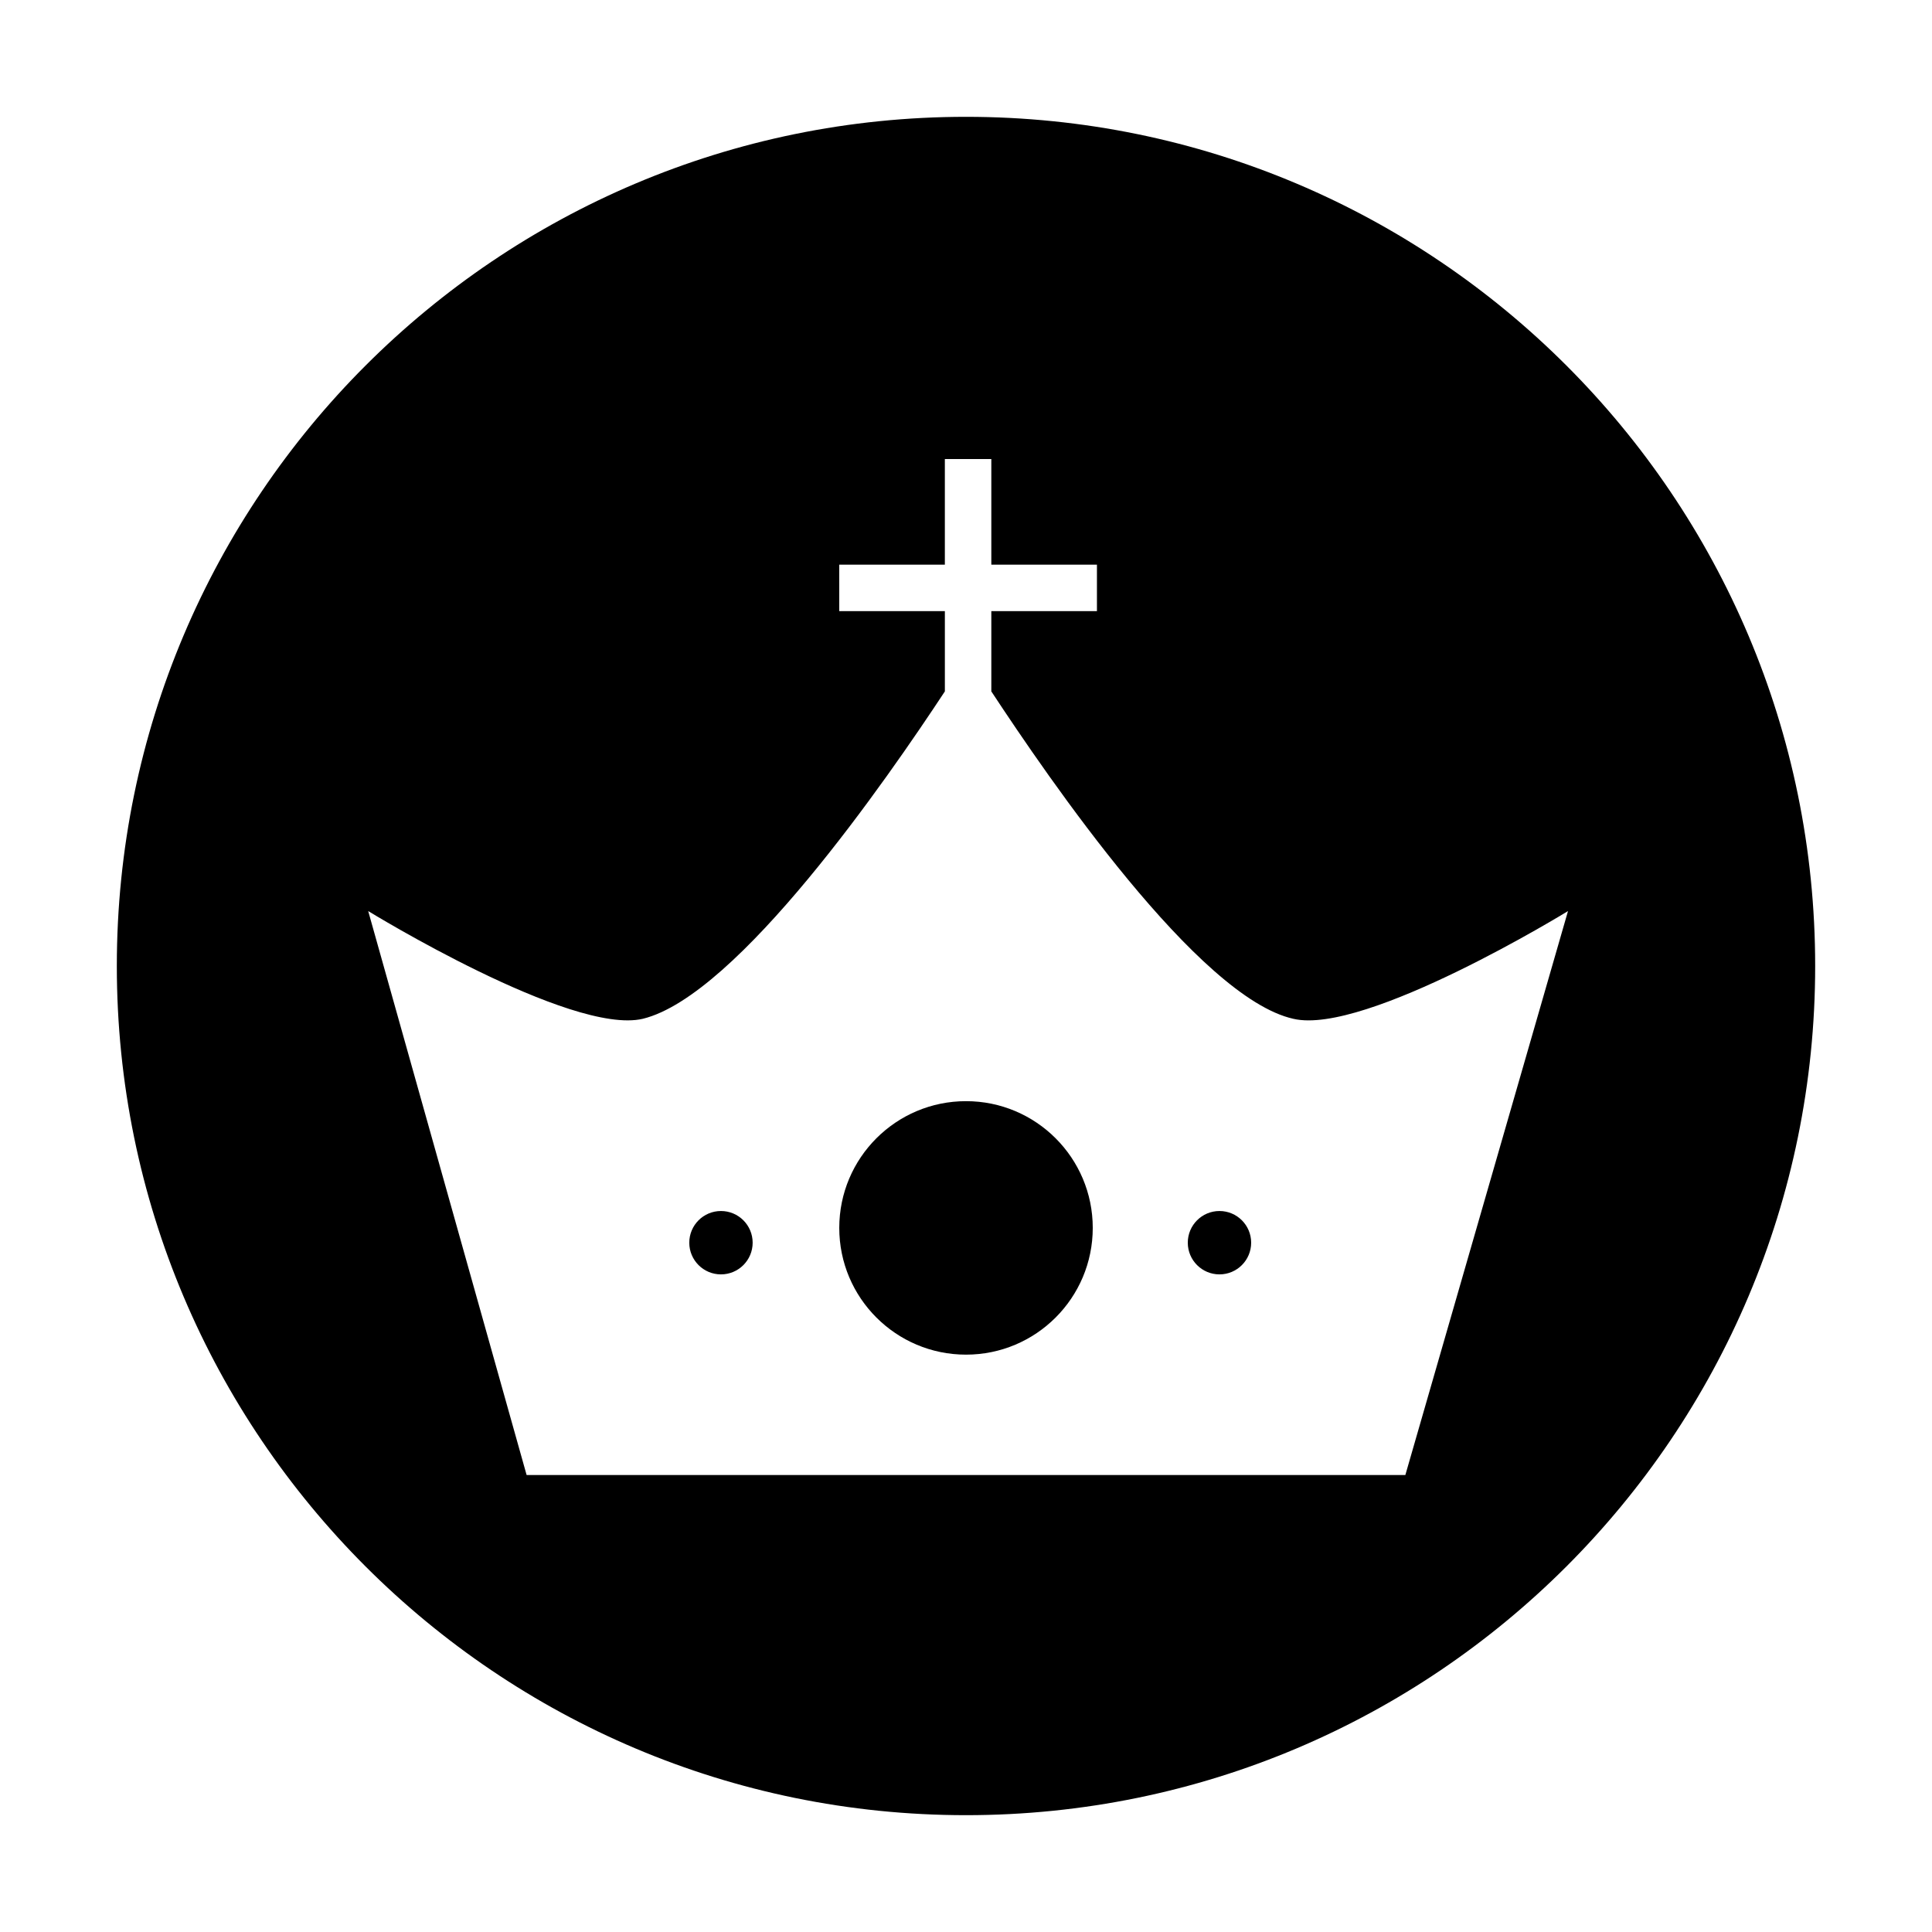 <?xml version="1.0" encoding="UTF-8"?>
<!-- Uploaded to: ICON Repo, www.svgrepo.com, Generator: ICON Repo Mixer Tools -->
<svg fill="#000000" width="800px" height="800px" version="1.1" viewBox="144 144 512 512" xmlns="http://www.w3.org/2000/svg">
 <g>
  <path d="m433.59 469.41c0 18.547-15.039 33.586-33.586 33.586-18.551 0-33.59-15.039-33.59-33.586 0-18.551 15.039-33.59 33.59-33.59 18.547 0 33.586 15.039 33.586 33.59"/>
  <path d="m343.46 473.33c0 4.637-3.762 8.395-8.398 8.395s-8.395-3.758-8.395-8.395c0-4.641 3.758-8.398 8.395-8.398s8.398 3.758 8.398 8.398"/>
  <path d="m475.57 473.33c0 4.637-3.758 8.395-8.398 8.395-4.637 0-8.395-3.758-8.395-8.395 0-4.641 3.758-8.398 8.395-8.398 4.641 0 8.398 3.758 8.398 8.398"/>
  <path d="m400 174.96c-124.27 0-225.04 100.76-225.04 225.04s100.76 225.04 225.04 225.04 225.04-100.76 225.04-225.04-100.76-225.04-225.04-225.04zm116.43 359.94h-232.87l-41.984-149.46s53.738 33.027 72.773 28.551c25.191-6.156 64.934-63.816 80.051-86.766v-21.273h-27.988l-0.004-12.312h27.988v-27.988h12.316v27.988h27.988v12.316h-27.988v21.273c15.113 22.953 54.859 81.168 80.051 86.766 19.031 4.477 72.773-28.551 72.773-28.551z"/>
 </g>
</svg>